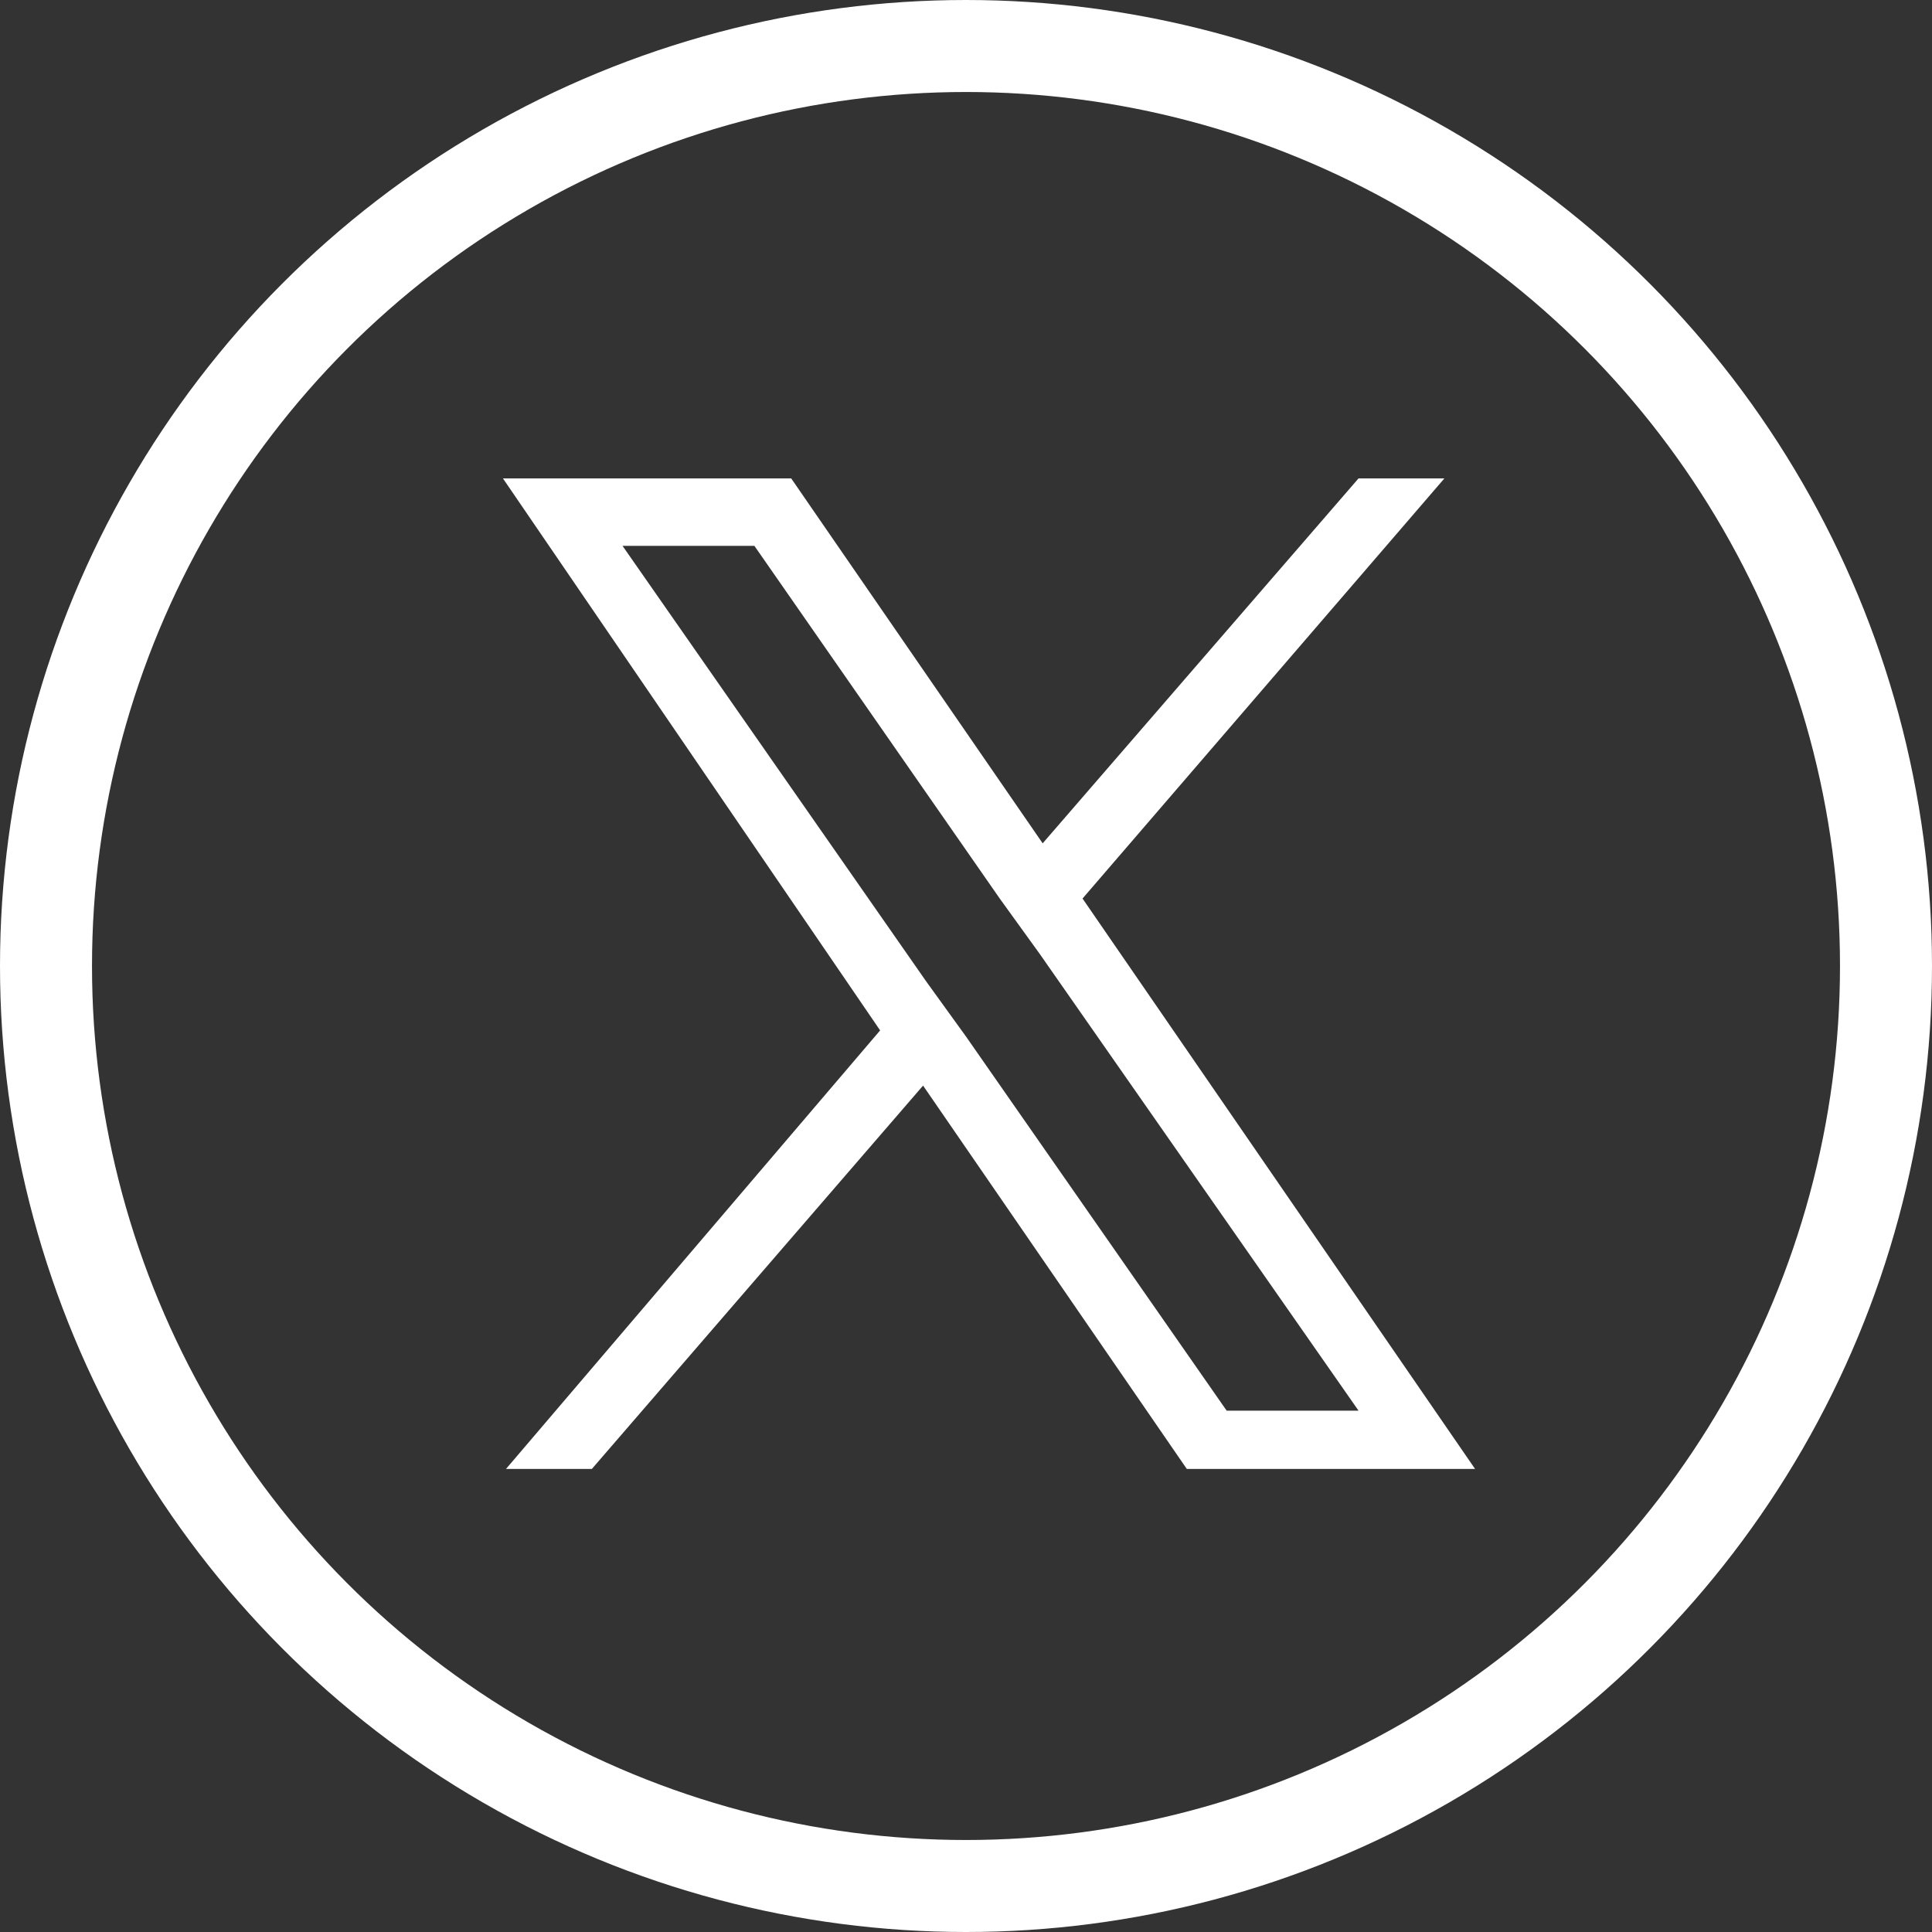 <?xml version="1.0" encoding="utf-8"?>
<!-- Generator: Adobe Illustrator 27.9.0, SVG Export Plug-In . SVG Version: 6.00 Build 0)  -->
<svg version="1.1" id="sns_twitter" xmlns="http://www.w3.org/2000/svg" xmlns:xlink="http://www.w3.org/1999/xlink" x="0px"
	 y="0px" viewBox="0 0 63 63" style="enable-background:new 0 0 63 63;" xml:space="preserve">
<rect x="0" y="0" width="63" height="63" fill="#333333" stroke="none"/>
<style type="text/css">
	.st0{fill:none;stroke:#FFFFFF;stroke-width:3;}
	.st1{fill:#FFFFFF;}
</style>
<circle id="楕円形_1" class="st0" cx="31.5" cy="31.5" r="30"/>
<path class="st1" d="M35.3,29.3l11.8-13.7h-2.8L34,27.5l-8.2-11.9h-9.4l12.3,18L16.5,47.9h2.8l10.8-12.5l8.6,12.5h9.4L35.3,29.3
	L35.3,29.3z M31.5,33.8L30.2,32l-9.9-14.2h4.3l8,11.5l1.3,1.8l10.4,14.9H40L31.5,33.8L31.5,33.8z"/>
</svg>
